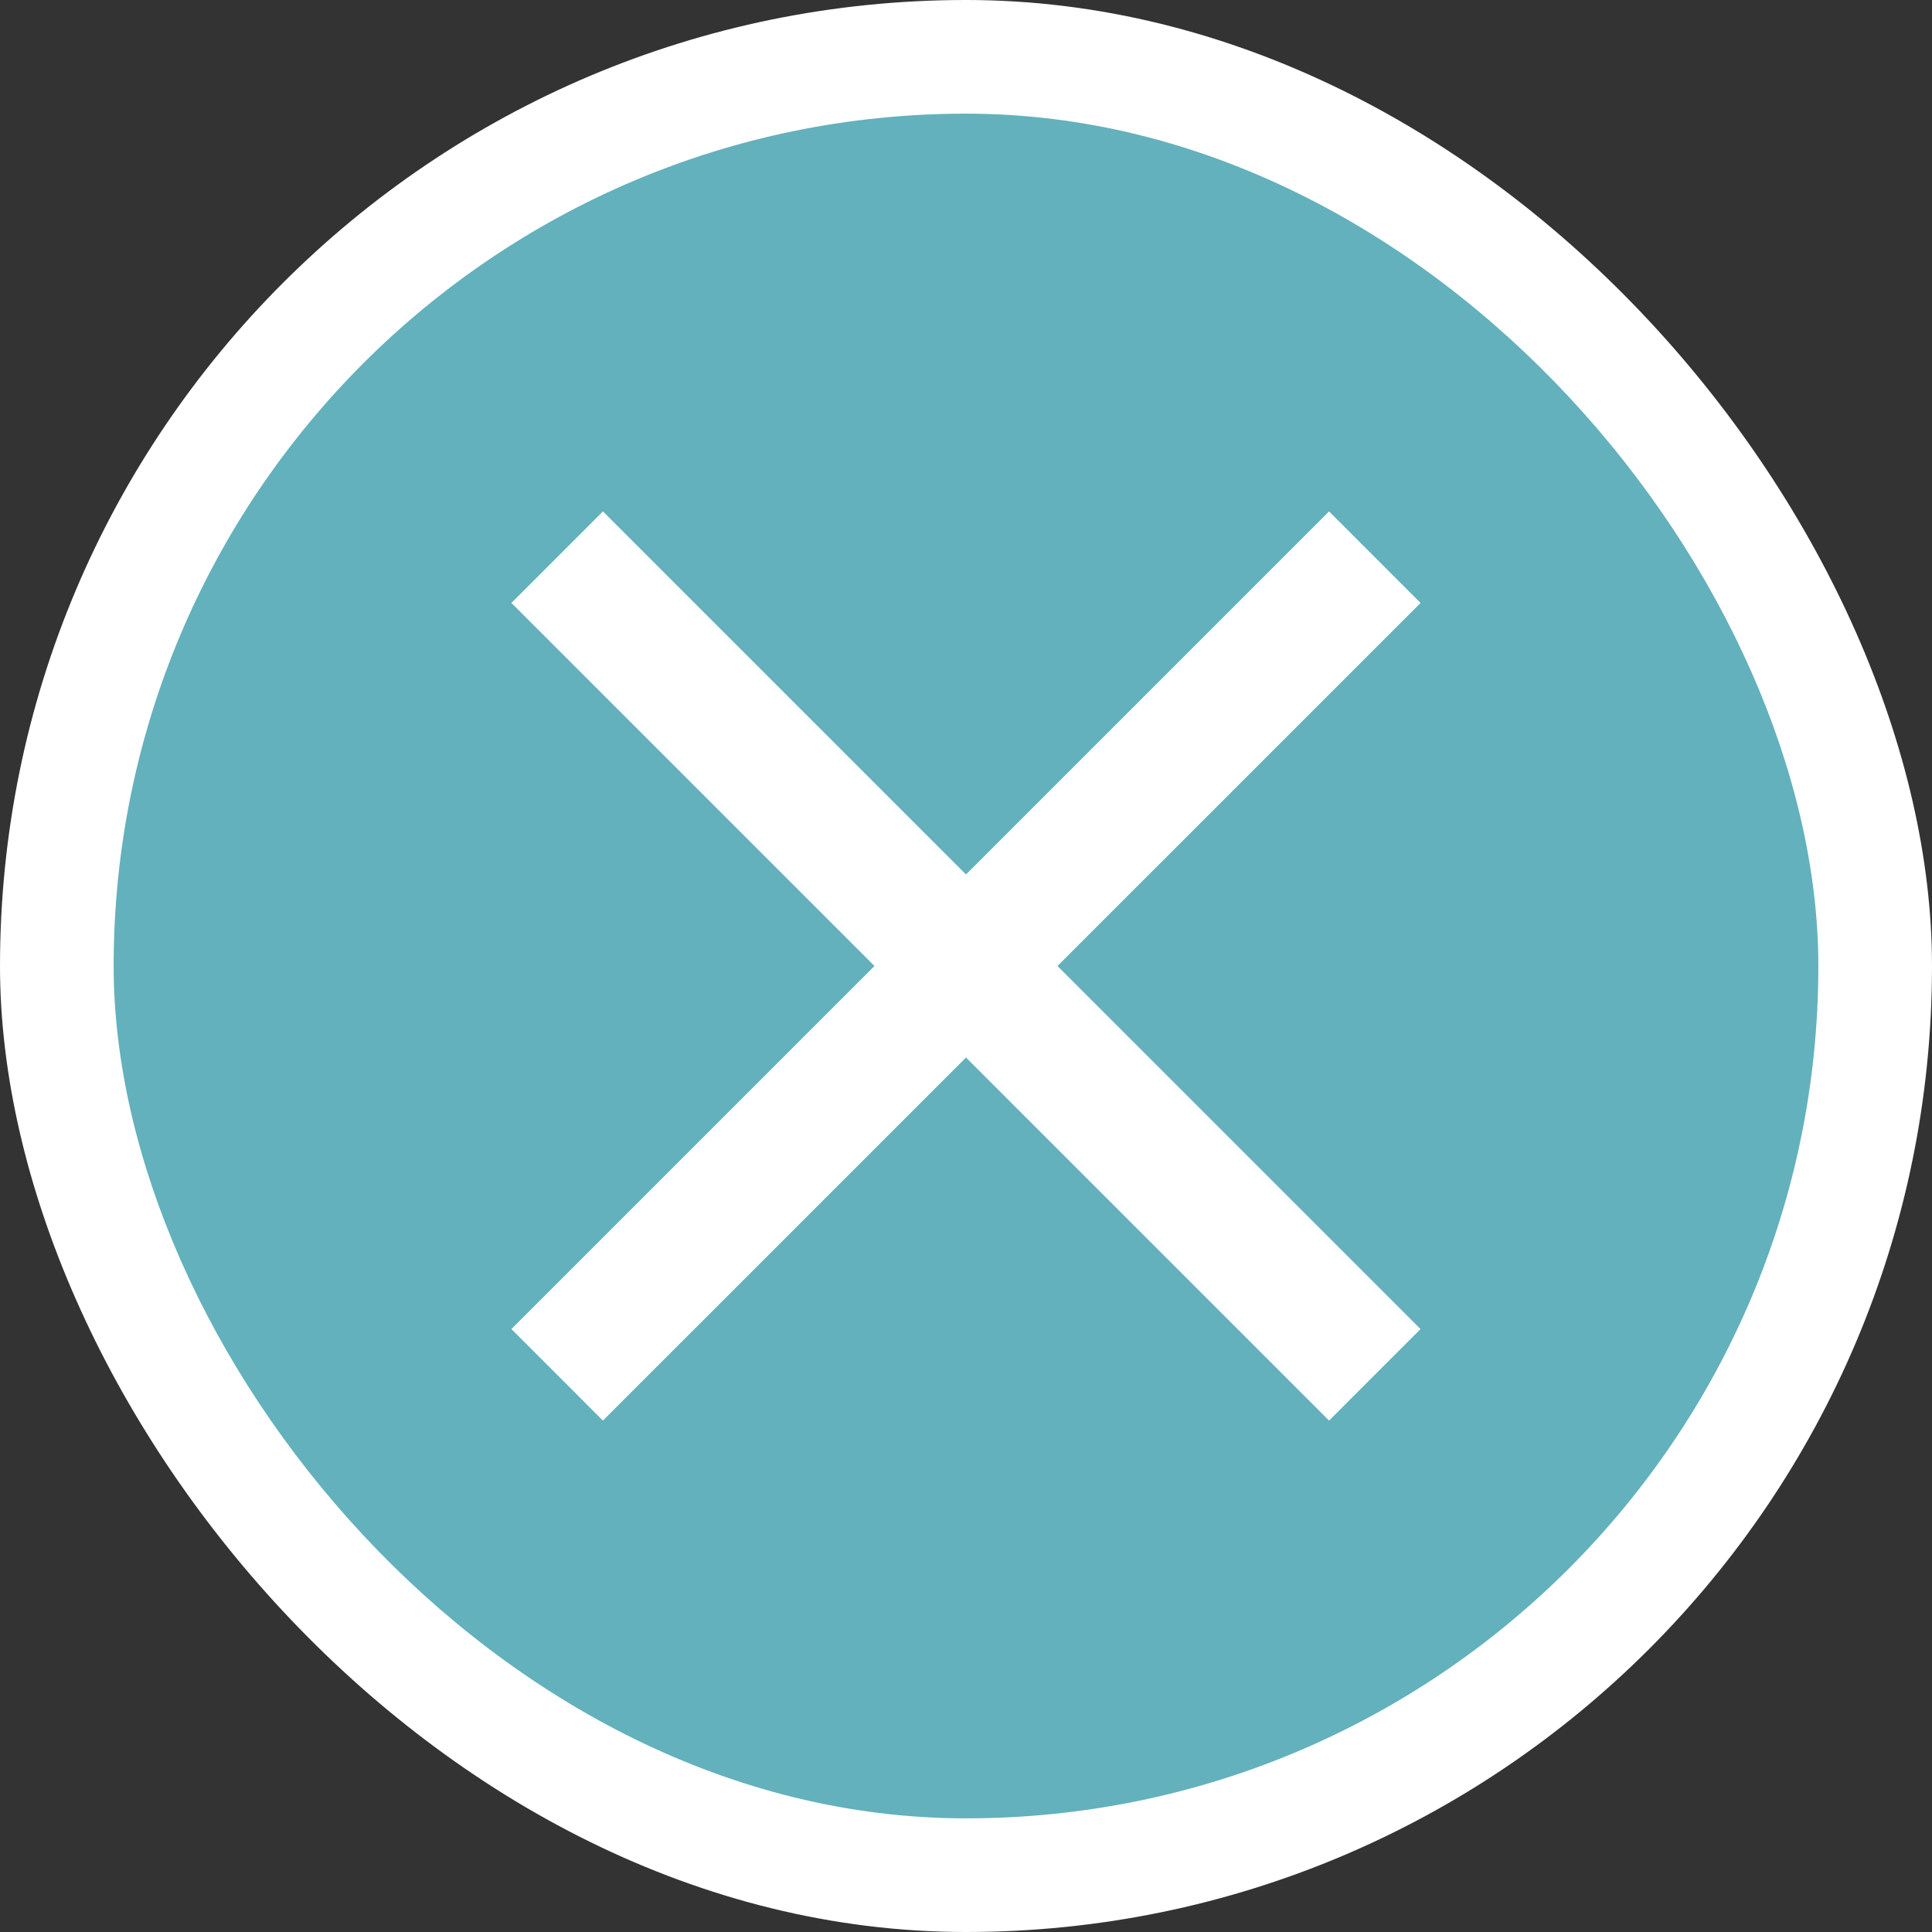 <svg xmlns="http://www.w3.org/2000/svg" width="34" height="34" viewBox="0 0 34 34">
  <rect x="0" y="0" width="34" height="34" fill="#333333" stroke="none"/>
  <g id="Group_1" data-name="Group 1" transform="translate(-3771 -213)">
    <rect id="Rectangle_8" data-name="Rectangle 8" width="34" height="34" rx="17" transform="translate(3771 213)" fill="#fff"/>
    <rect id="Rectangle_8-2" data-name="Rectangle 8" width="30" height="30" rx="15" transform="translate(3773 215)" fill="#63b1bc"/>
    <path id="Path_107" data-name="Path 107" d="M21.225-16.065,14.835-9.676l6.389,6.389L19.614-1.676,13.225-8.065,6.835-1.676,5.225-3.287l6.389-6.389L5.225-16.065l1.611-1.611,6.389,6.389,6.389-6.389Z" transform="translate(3774.775 239.676)" fill="#fff"/>
  </g>
</svg>